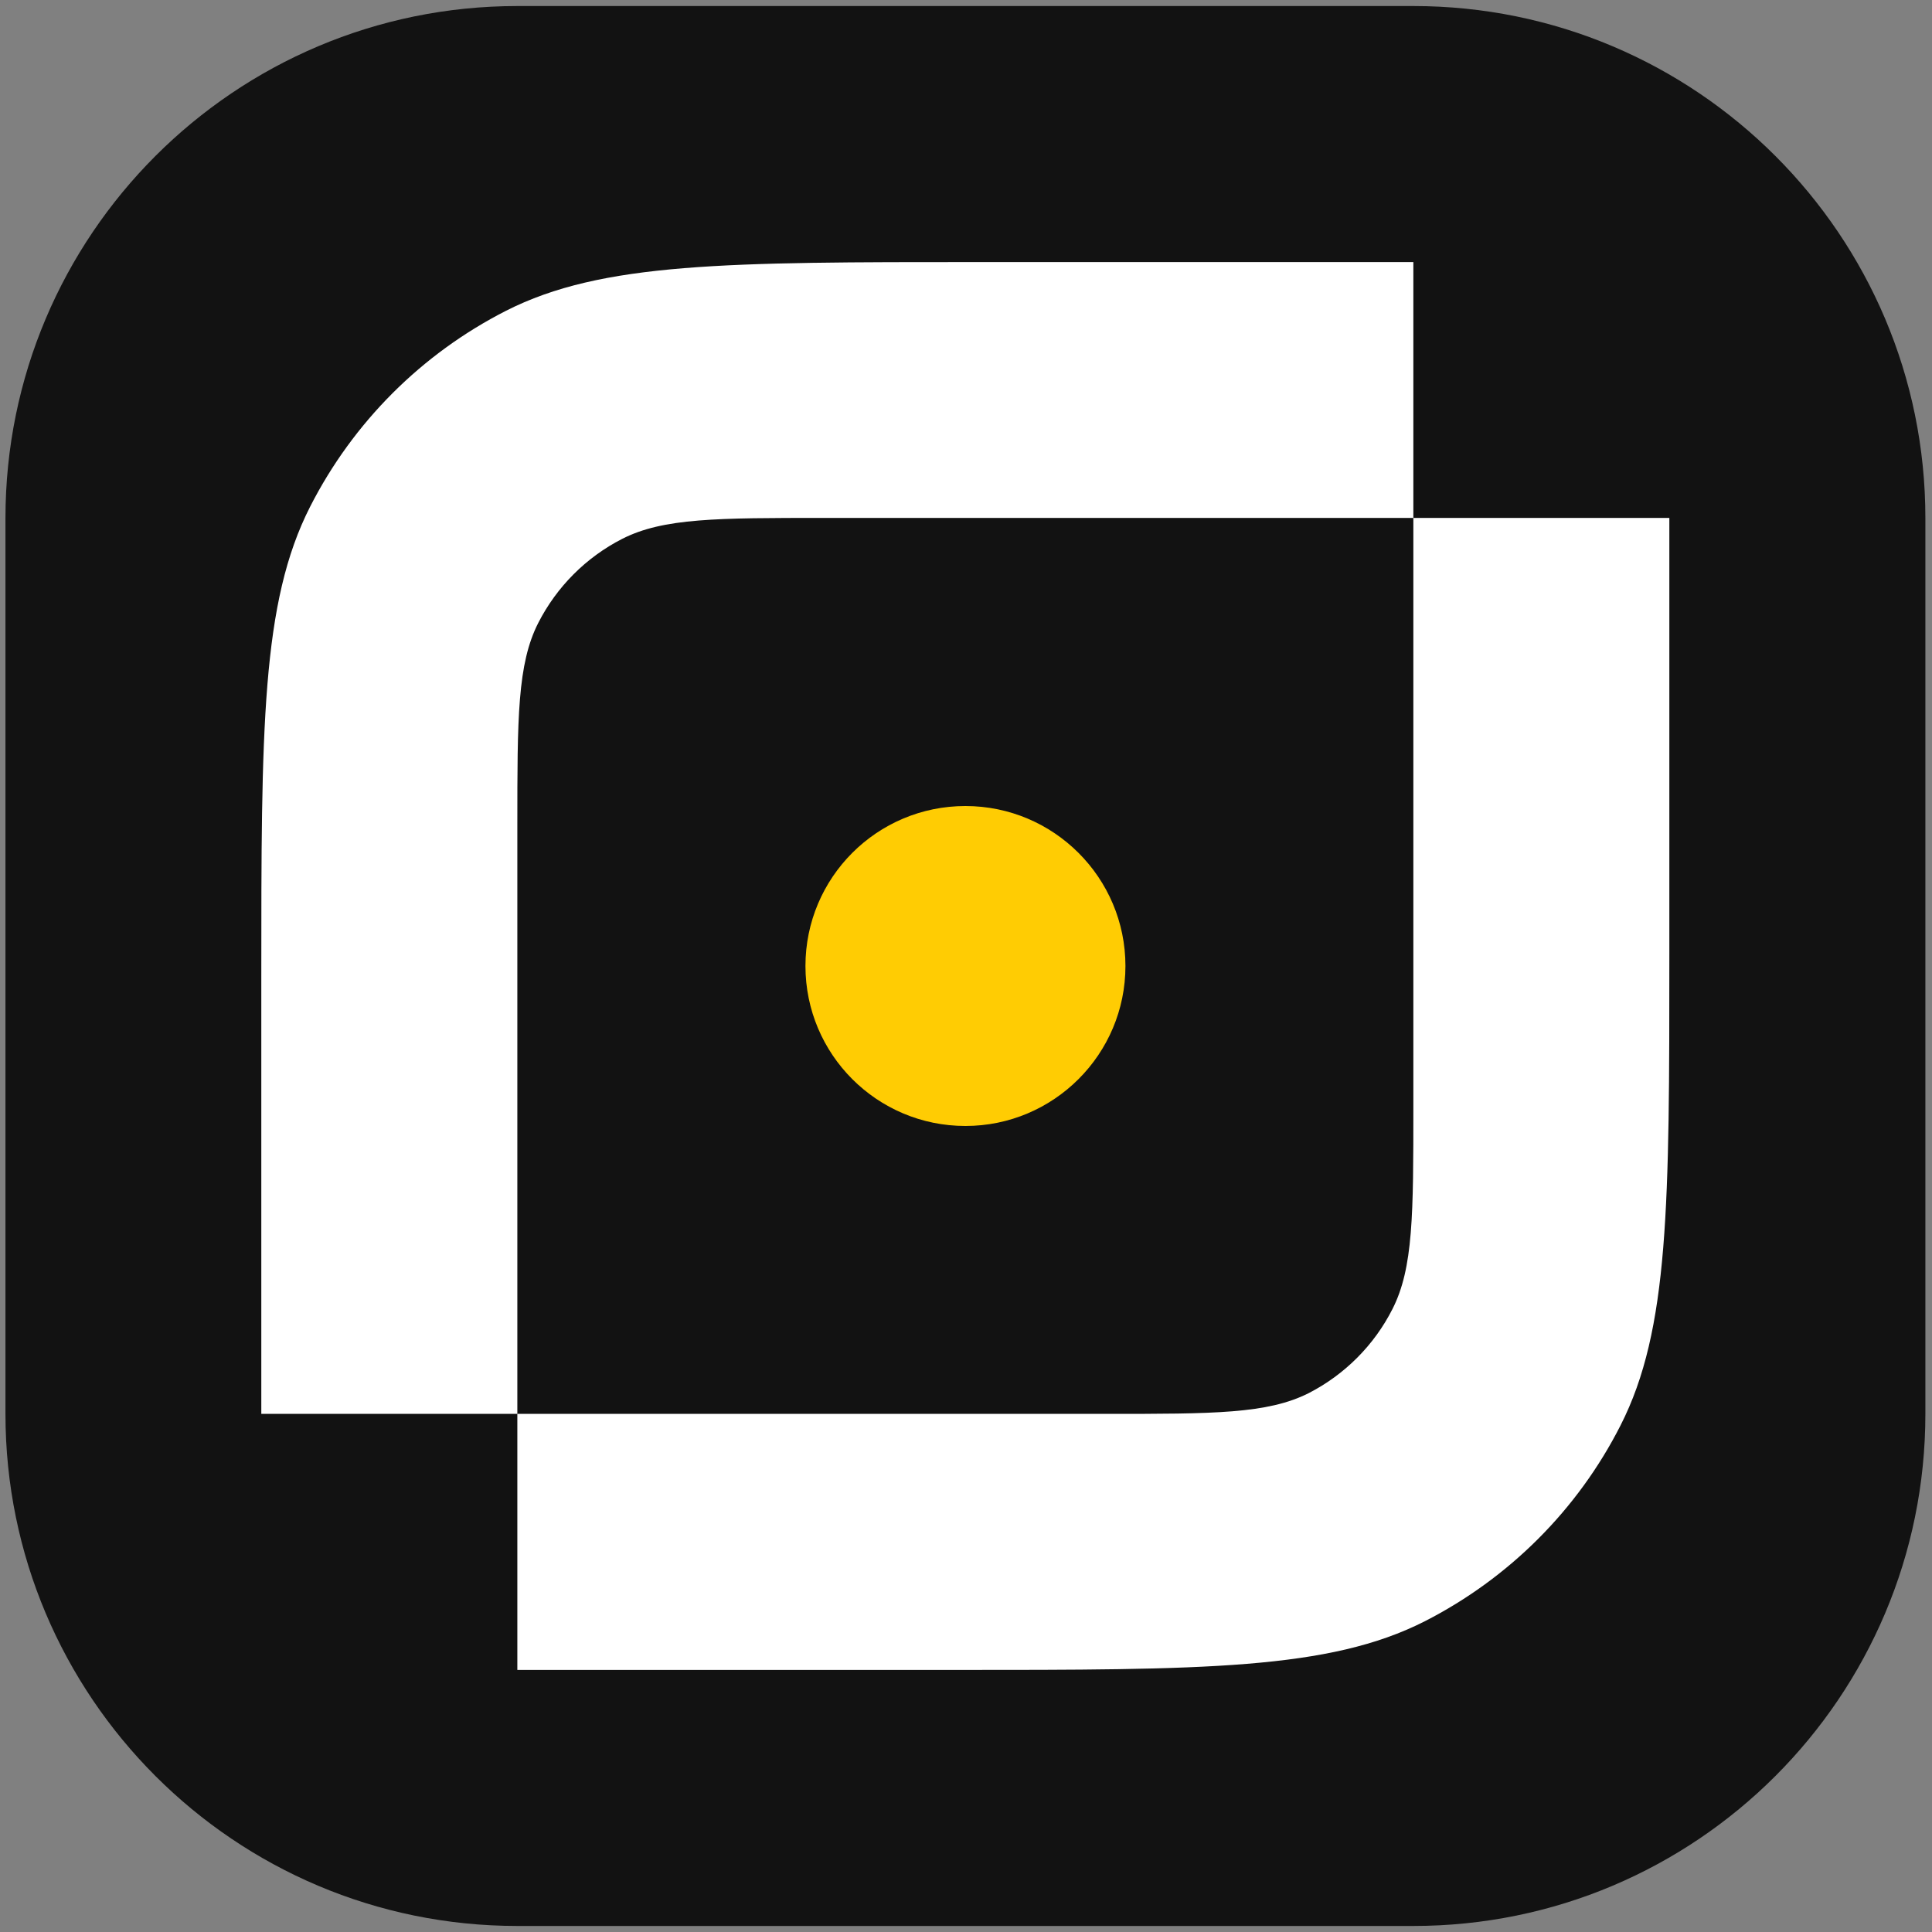 <?xml version="1.0" encoding="UTF-8"?>
<svg xmlns="http://www.w3.org/2000/svg" xmlns:xlink="http://www.w3.org/1999/xlink" width="40px" height="40px" viewBox="0 0 40 40" version="1.1">
<rect x="0" y="0" width="40" height="40" fill="#808080" stroke="none"/>
<g id="surface1">
<path style=" stroke:none;fill-rule:nonzero;fill:rgb(7.059%,7.059%,7.059%);fill-opacity:1;" d="M 10.711 0.125 L 29.262 0.125 C 35.117 0.125 39.863 4.871 39.863 10.727 L 39.863 29.273 C 39.863 35.129 35.117 39.875 29.262 39.875 L 10.711 39.875 C 4.859 39.875 0.113 35.129 0.113 29.273 L 0.113 10.727 C 0.113 4.871 4.859 0.125 10.711 0.125 Z M 10.711 0.125 "/>
<path style=" stroke:none;fill-rule:nonzero;fill:rgb(100%,100%,100%);fill-opacity:1;" d="M 29.262 10.723 L 17.074 10.723 C 14.848 10.723 13.734 10.723 12.883 11.156 C 12.133 11.539 11.527 12.148 11.145 12.895 C 10.711 13.746 10.711 14.859 10.711 17.086 L 10.711 29.273 L 22.902 29.273 C 25.129 29.273 26.242 29.273 27.094 28.844 C 27.84 28.461 28.449 27.852 28.828 27.105 C 29.262 26.254 29.262 25.141 29.262 22.914 L 29.262 10.723 L 34.562 10.723 L 34.562 19.734 C 34.562 24.93 34.562 27.527 33.551 29.512 C 32.664 31.258 31.242 32.676 29.5 33.566 C 27.516 34.574 24.918 34.574 19.723 34.574 L 10.711 34.574 L 10.711 29.273 L 5.41 29.273 L 5.41 20.266 C 5.41 15.07 5.41 12.473 6.422 10.488 C 7.312 8.742 8.73 7.324 10.477 6.434 C 12.461 5.426 15.059 5.426 20.254 5.426 L 29.262 5.426 Z M 29.262 10.723 "/>
<path style=" stroke:none;fill-rule:nonzero;fill:rgb(100%,80%,1.176%);fill-opacity:1;" d="M 23.301 20 C 23.301 18.172 21.816 16.688 19.988 16.688 C 18.156 16.688 16.676 18.172 16.676 20 C 16.676 21.828 18.156 23.312 19.988 23.312 C 21.816 23.312 23.301 21.828 23.301 20 Z M 23.301 20 "/>
</g>
</svg>
